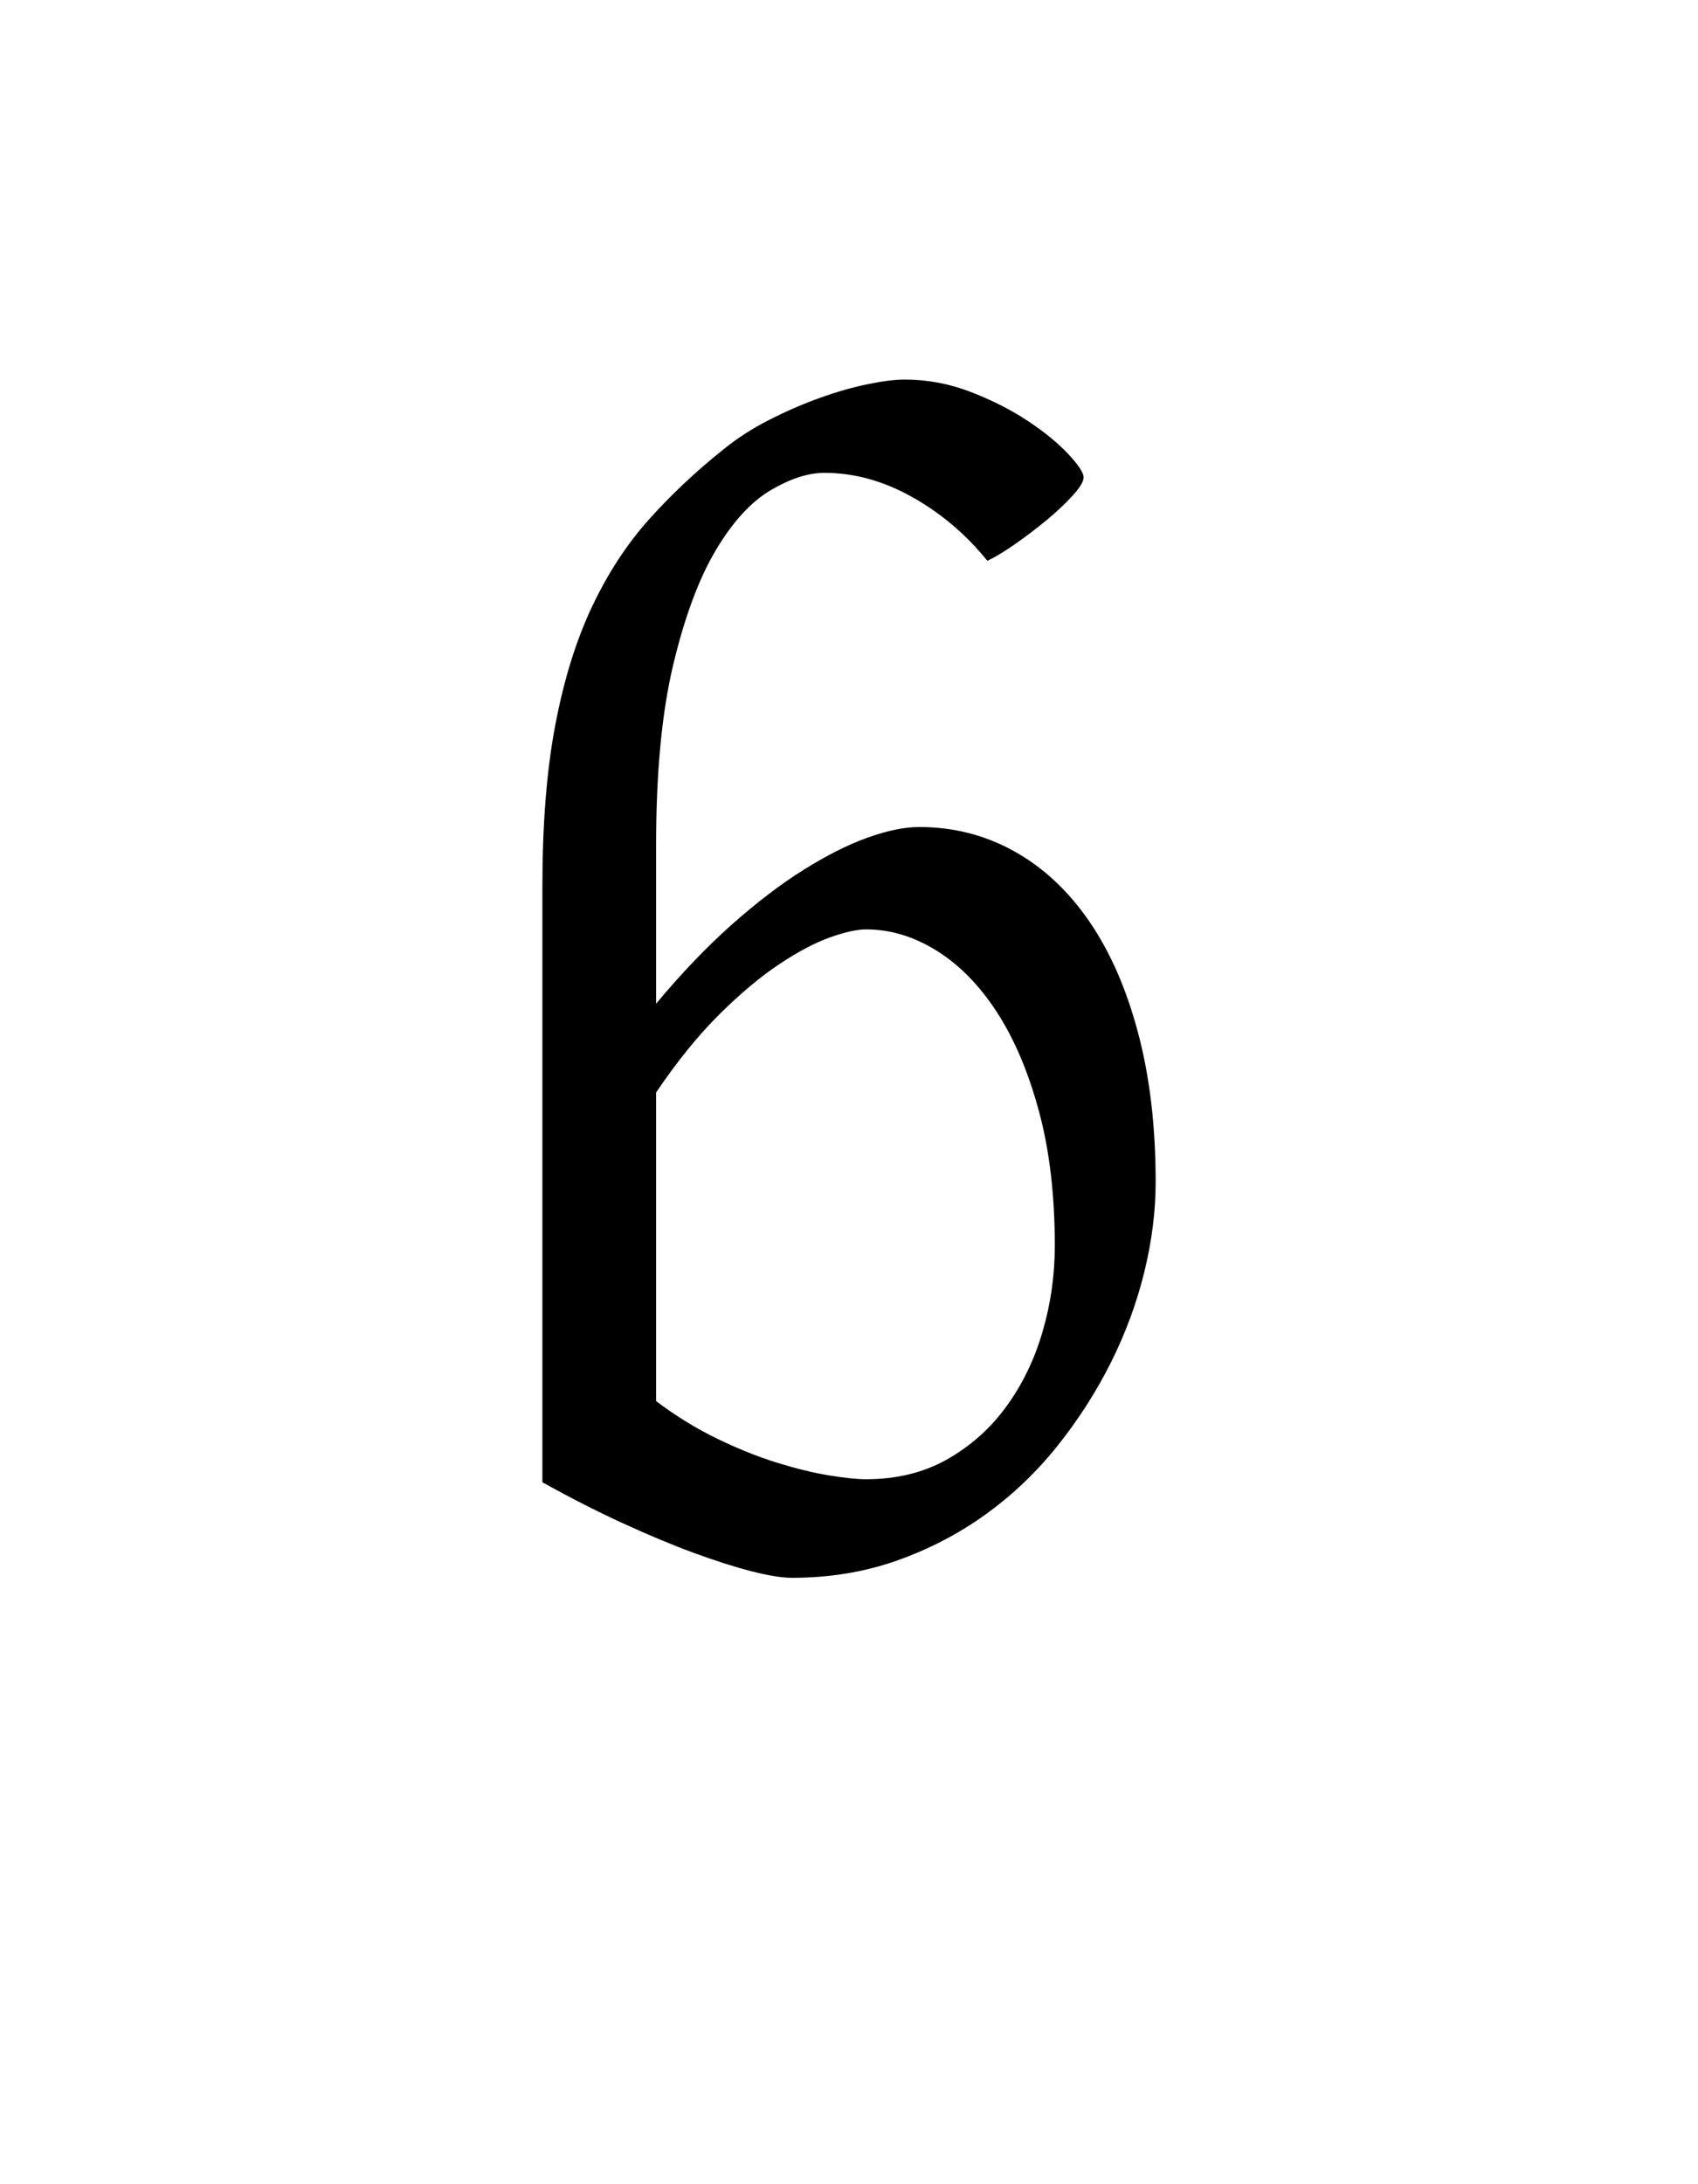 <?xml version="1.0" encoding="UTF-8" standalone="no"?>
<!-- Created with Inkscape (http://www.inkscape.org/) -->
<svg
   xmlns:dc="http://purl.org/dc/elements/1.1/"
   xmlns:cc="http://creativecommons.org/ns#"
   xmlns:rdf="http://www.w3.org/1999/02/22-rdf-syntax-ns#"
   xmlns:svg="http://www.w3.org/2000/svg"
   xmlns="http://www.w3.org/2000/svg"
   xmlns:sodipodi="http://sodipodi.sourceforge.net/DTD/sodipodi-0.dtd"
   xmlns:inkscape="http://www.inkscape.org/namespaces/inkscape"
   width="35"
   height="45"
   id="svg2"
   sodipodi:version="0.32"
   inkscape:version="0.46dev+devel"
   sodipodi:docname="IPA voiced bilabial implosive.svg"
   inkscape:output_extension="org.inkscape.output.svg.inkscape"
   version="1.0">
  <defs
     id="defs4">
    <inkscape:perspective
       sodipodi:type="inkscape:persp3d"
       id="perspective10"
       inkscape:vp_x="-50 : 600 : 1"
       inkscape:vp_y="0 : 1000 : 0"
       inkscape:vp_z="700 : 600 : 1"
       inkscape:persp3d-origin="300 : 400 : 1" />
  </defs>
  <sodipodi:namedview
     id="base"
     pagecolor="#ffffff"
     bordercolor="#666666"
     borderopacity="1.0"
     inkscape:pageopacity="0.0"
     inkscape:pageshadow="2"
     inkscape:zoom="18.177778"
     inkscape:cx="17.5"
     inkscape:cy="22.5"
     inkscape:document-units="px"
     inkscape:current-layer="layer1"
     showgrid="false"
     inkscape:window-width="1680"
     inkscape:window-height="1029"
     inkscape:window-x="-4"
     inkscape:window-y="-4"
     inkscape:showpageshadow="false" />
  <g
     inkscape:label="Livello 1"
     inkscape:groupmode="layer"
     id="layer1"
     transform="translate(-254.561,-543.45)">
    <path
       style="font-size:32px;font-style:normal;font-variant:normal;font-weight:normal;font-stretch:normal;text-align:center;line-height:125%;writing-mode:lr-tb;text-anchor:middle;fill:#000000;fill-opacity:1;fill-rule:nonzero;stroke:none;stroke-width:1.5;stroke-linecap:round;stroke-linejoin:round;stroke-miterlimit:4;stroke-dashoffset:0;stroke-opacity:1;font-family:Flanker"
       d="M 276.303,569.114 C 276.303,568.072 276.194,567.148 275.975,566.34 C 275.757,565.533 275.467,564.853 275.108,564.301 C 274.749,563.749 274.335,563.327 273.866,563.036 C 273.397,562.744 272.913,562.598 272.413,562.598 C 272.225,562.598 271.978,562.653 271.671,562.762 C 271.363,562.871 271.017,563.054 270.632,563.309 C 270.246,563.564 269.835,563.908 269.397,564.34 C 268.96,564.773 268.522,565.312 268.085,565.957 L 268.085,572.317 C 268.501,572.629 268.926,572.89 269.358,573.098 C 269.79,573.306 270.202,573.47 270.592,573.59 C 270.983,573.71 271.337,573.796 271.655,573.848 C 271.973,573.9 272.225,573.926 272.413,573.926 C 273.048,573.926 273.608,573.788 274.092,573.512 C 274.577,573.236 274.983,572.871 275.311,572.418 C 275.639,571.965 275.887,571.452 276.053,570.879 C 276.22,570.306 276.303,569.718 276.303,569.114 L 276.303,569.114 z M 278.382,567.801 C 278.382,568.405 278.303,569.025 278.147,569.661 C 277.991,570.296 277.762,570.916 277.46,571.52 C 277.158,572.124 276.79,572.697 276.358,573.239 C 275.926,573.78 275.431,574.252 274.874,574.653 C 274.316,575.054 273.704,575.371 273.038,575.606 C 272.371,575.84 271.652,575.957 270.882,575.957 C 270.684,575.957 270.41,575.913 270.061,575.825 C 269.712,575.736 269.311,575.608 268.858,575.442 C 268.405,575.275 267.913,575.069 267.382,574.825 C 266.85,574.58 266.303,574.301 265.741,573.989 L 265.741,561.723 C 265.741,560.431 265.829,559.319 266.007,558.387 C 266.184,557.455 266.436,556.642 266.764,555.95 C 267.092,555.257 267.486,554.655 267.944,554.145 C 268.402,553.635 268.913,553.155 269.475,552.707 C 269.757,552.478 270.072,552.275 270.421,552.098 C 270.77,551.921 271.118,551.77 271.467,551.645 C 271.816,551.52 272.145,551.426 272.452,551.364 C 272.759,551.301 273.012,551.27 273.21,551.27 C 273.678,551.27 274.134,551.356 274.577,551.528 C 275.02,551.7 275.413,551.9 275.757,552.129 C 276.1,552.358 276.376,552.585 276.585,552.809 C 276.793,553.033 276.897,553.192 276.897,553.286 C 276.897,553.369 276.822,553.494 276.671,553.661 C 276.52,553.827 276.34,553.996 276.132,554.168 C 275.923,554.34 275.707,554.504 275.483,554.661 C 275.259,554.817 275.069,554.931 274.913,555.004 C 274.475,554.463 273.96,554.025 273.366,553.692 C 272.772,553.358 272.168,553.192 271.553,553.192 C 271.22,553.192 270.85,553.312 270.444,553.551 C 270.038,553.791 269.66,554.205 269.311,554.793 C 268.962,555.382 268.671,556.168 268.436,557.153 C 268.202,558.137 268.085,559.374 268.085,560.864 L 268.085,564.129 C 268.605,563.504 269.124,562.963 269.639,562.504 C 270.155,562.046 270.65,561.668 271.124,561.371 C 271.598,561.075 272.038,560.853 272.444,560.707 C 272.85,560.562 273.204,560.489 273.507,560.489 C 274.215,560.489 274.868,560.655 275.467,560.989 C 276.066,561.322 276.582,561.804 277.014,562.434 C 277.447,563.064 277.783,563.832 278.022,564.739 C 278.262,565.645 278.382,566.666 278.382,567.801 L 278.382,567.801 z"
       id="text2332" />
  </g>
</svg>
